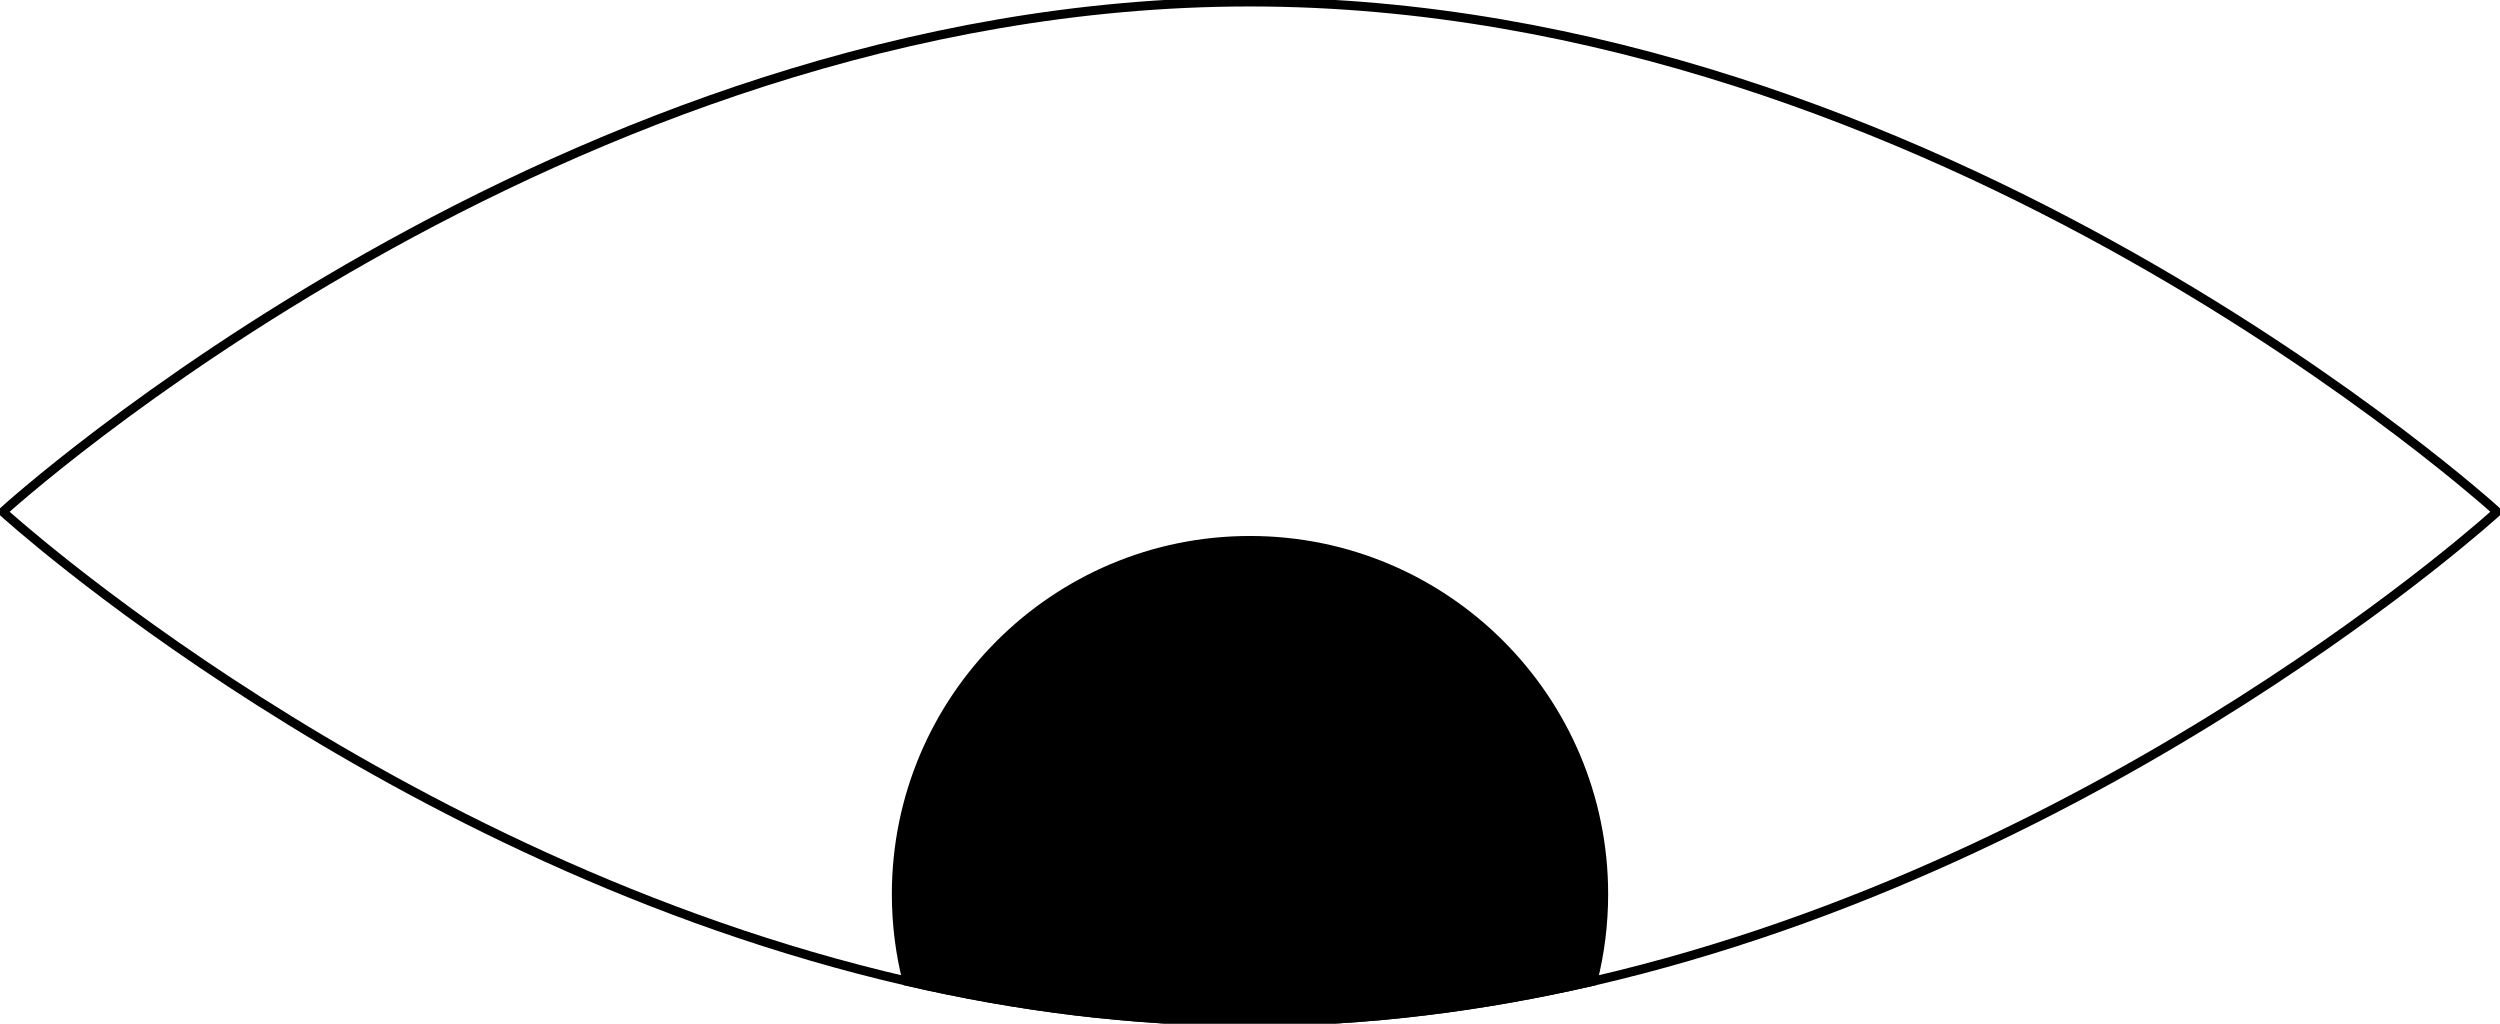 <?xml version="1.0" encoding="UTF-8"?> <svg xmlns="http://www.w3.org/2000/svg" width="276" height="113" viewBox="0 0 276 113" fill="none"><g clip-path="url(#clip0_2218_20)"><path d="M275.683 56.5C275.683 56.5 233.486 95.033 175.846 108.334C163.822 111.108 151.122 112.786 137.998 112.786C124.874 112.786 112.178 111.108 100.154 108.334C42.514 95.033 0.317 56.5 0.317 56.5C0.317 56.5 61.96 0.214 137.998 0.214C214.036 0.214 275.683 56.5 275.683 56.5Z" stroke="black" stroke-miterlimit="10"></path><path d="M177.04 98.719C177.04 102.036 176.625 105.26 175.846 108.334C163.822 111.108 151.122 112.786 137.998 112.786C124.874 112.786 112.178 111.108 100.154 108.334C99.375 105.26 98.96 102.036 98.96 98.719C98.96 77.156 116.437 59.672 137.998 59.672C159.559 59.672 177.04 77.156 177.04 98.719Z" fill="black" stroke="black" stroke-miterlimit="10"></path></g><defs><clipPath id="clip0_2218_20"><rect width="276" height="113" fill="white"></rect></clipPath></defs></svg> 
